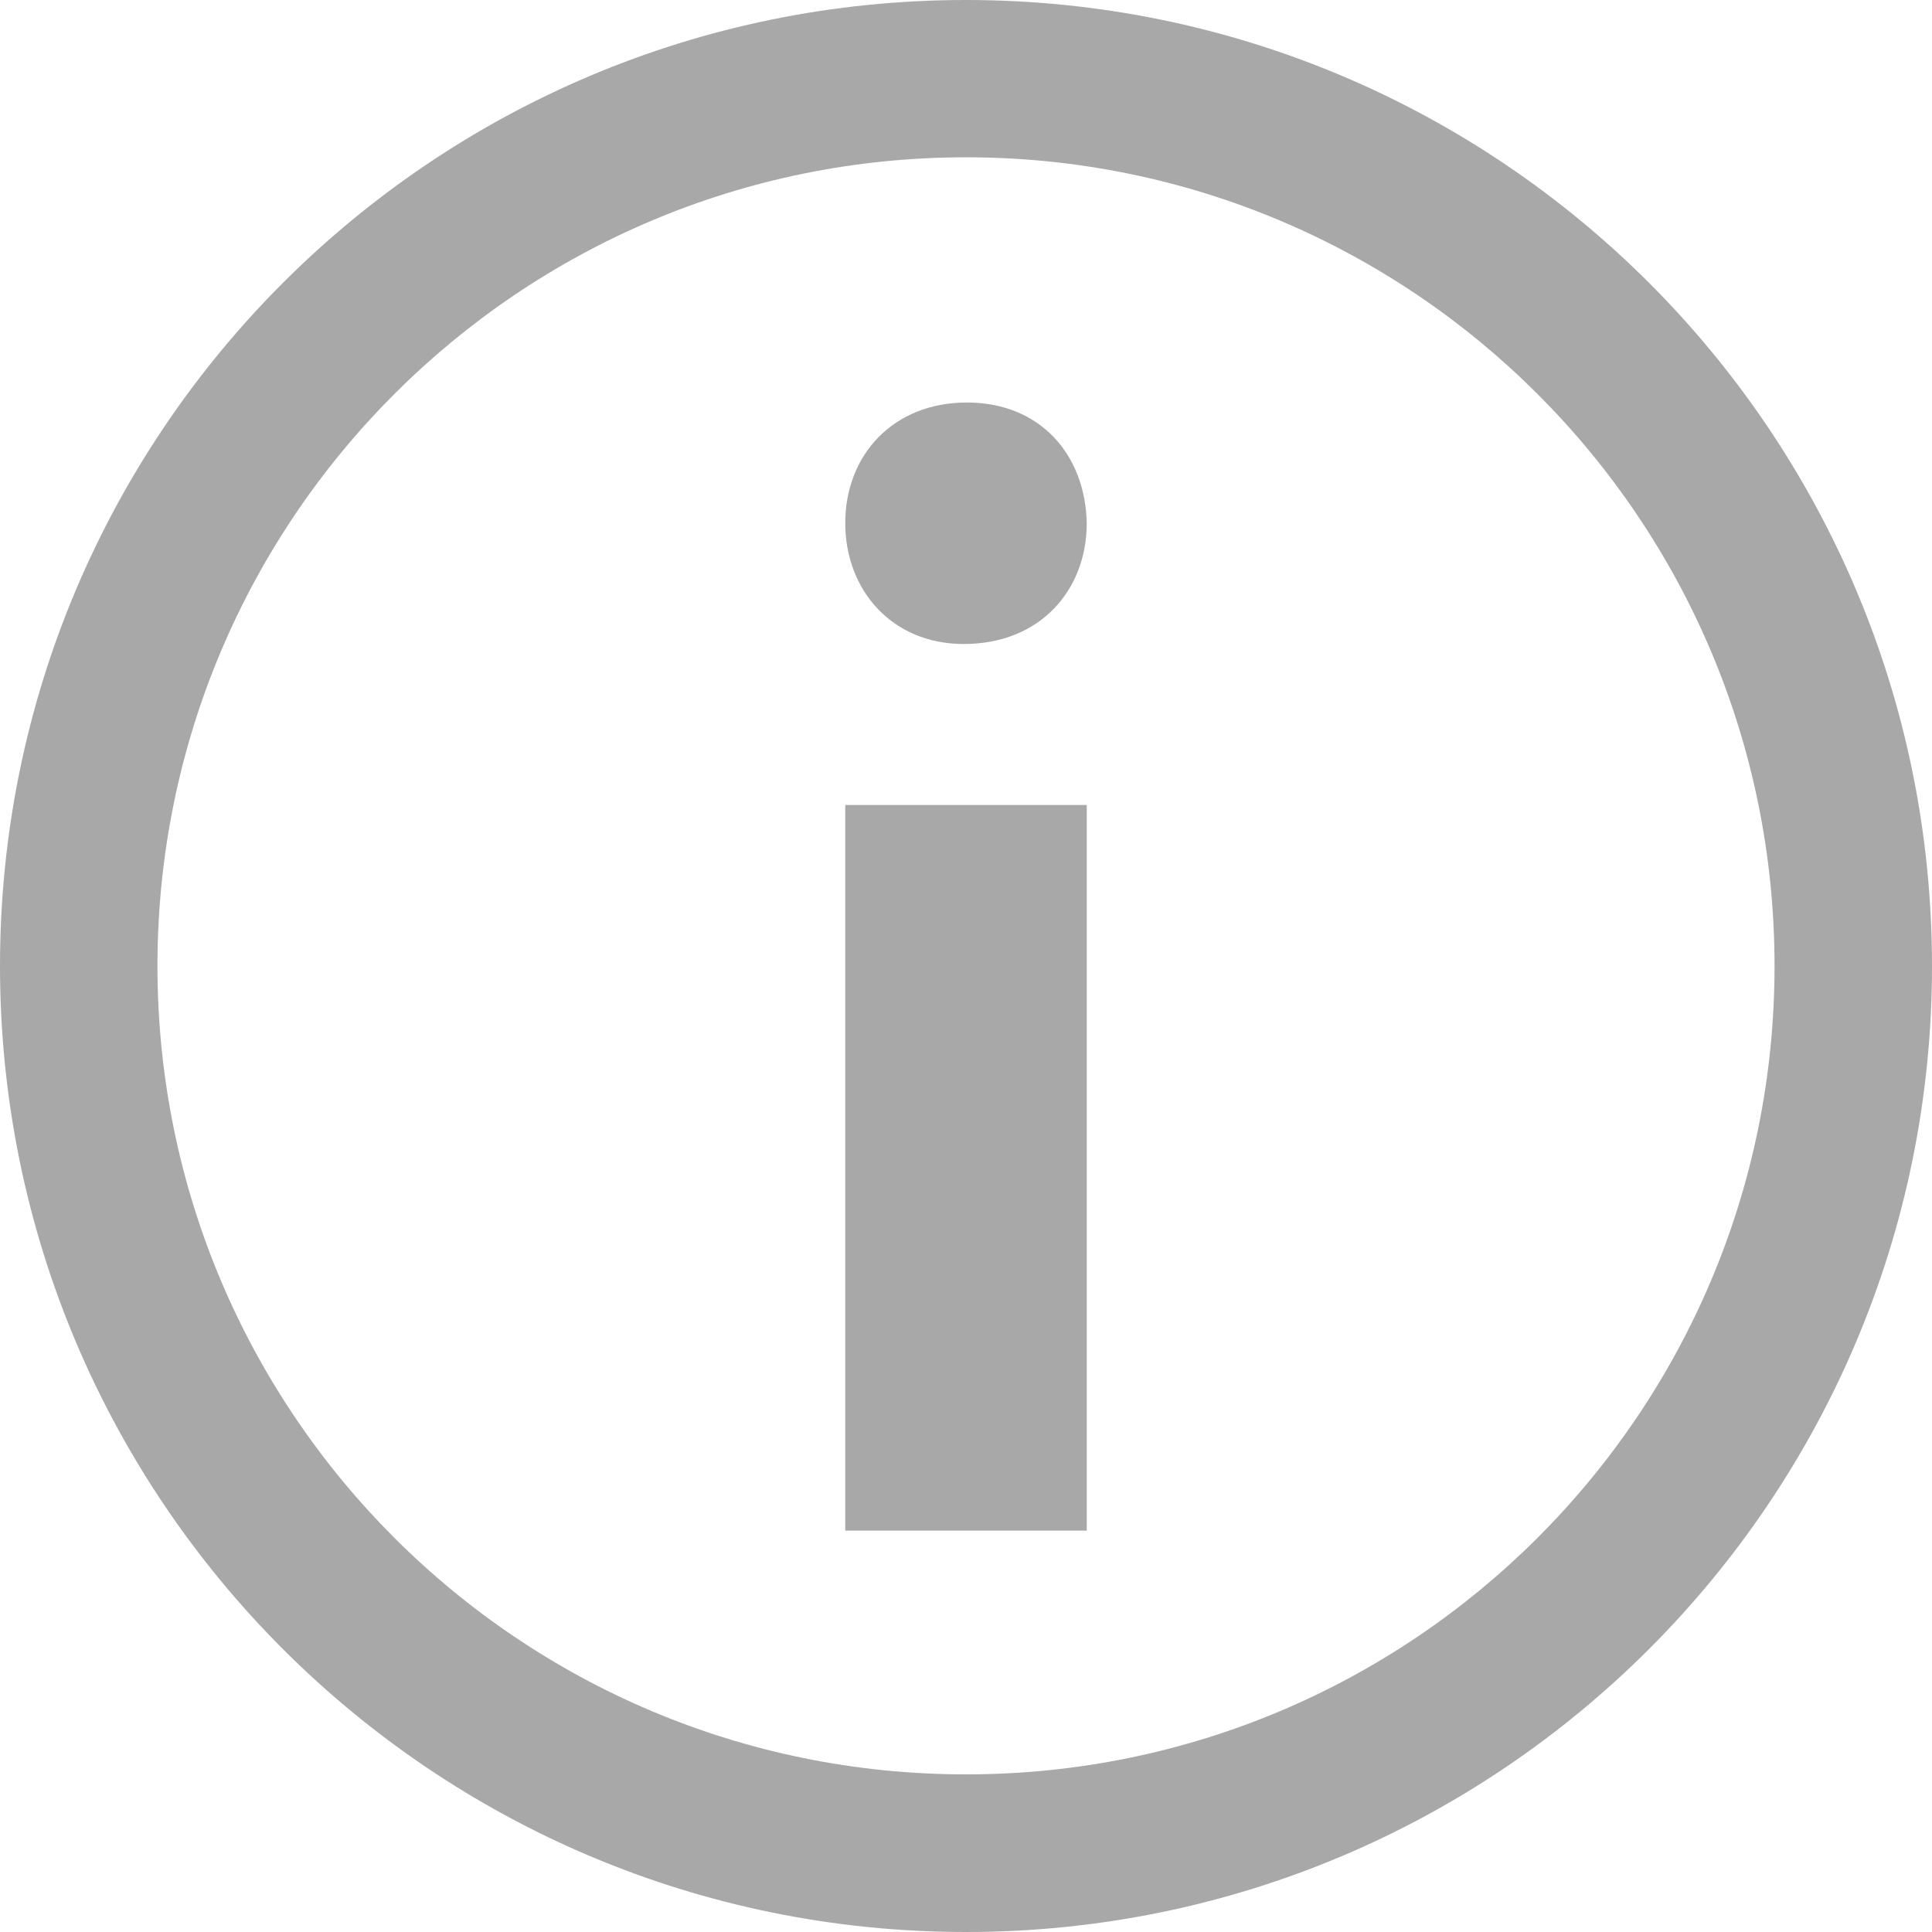 <svg width="12" height="12" viewBox="0 0 12 12" fill="none" xmlns="http://www.w3.org/2000/svg">
<path d="M6 0C2.686 0 0 2.685 0 6C0 9.314 2.686 12 6 12C9.313 12 12 9.314 12 6C12 2.685 9.314 0 6 0ZM6 11.021C3.225 11.021 0.978 8.774 0.978 6C0.978 3.226 3.225 0.977 6 0.977C8.773 0.977 11.022 3.226 11.022 6C11.022 8.774 8.773 11.021 6 11.021Z" fill="#A8A8A8"/>
<path fill-rule="evenodd" clip-rule="evenodd" d="M6.75 3.249C6.75 3.664 6.462 4 5.986 4C5.539 4 5.25 3.664 5.25 3.249C5.25 2.825 5.549 2.5 6.005 2.5C6.462 2.5 6.741 2.825 6.75 3.249ZM6.75 5H5.25V5.003V6.095L5.25 9.5L5.25 9.507L6.75 9.507V9.5L6.75 5Z" fill="#A8A8A8"/>
</svg>
